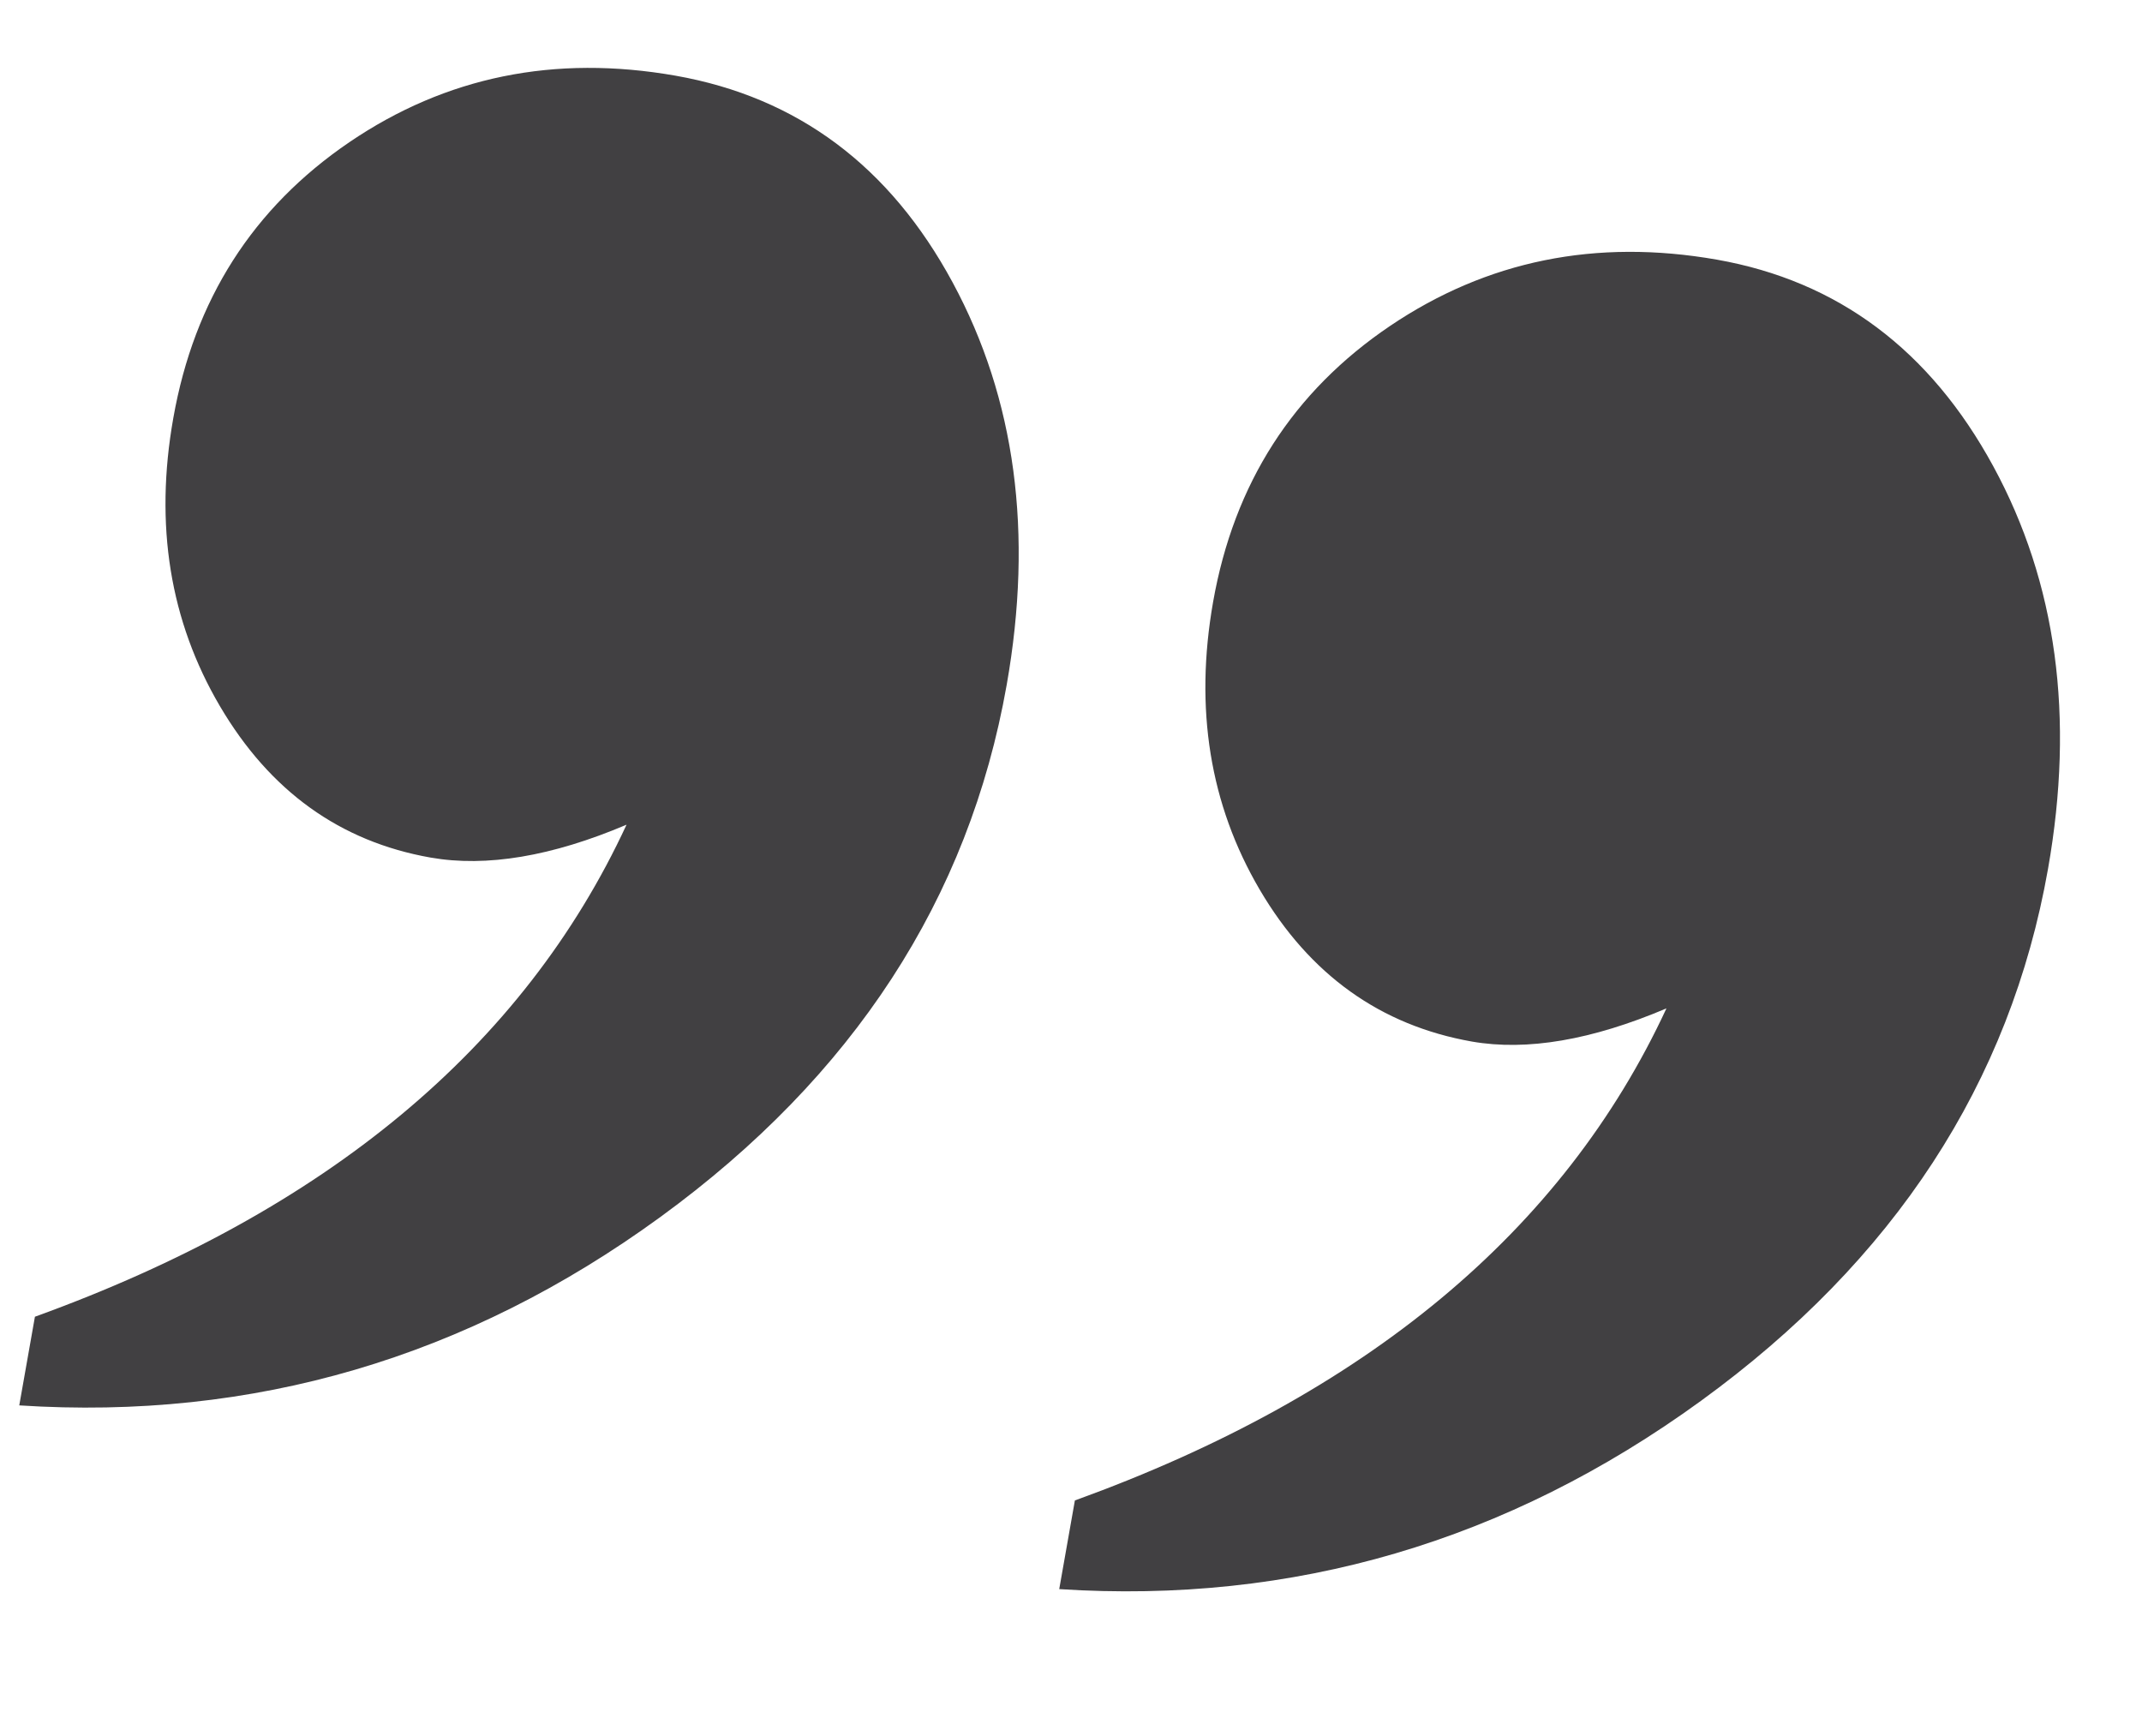 <svg xmlns="http://www.w3.org/2000/svg" xmlns:xlink="http://www.w3.org/1999/xlink" width="204.403" height="165.627" viewBox="0 0 204.403 165.627">
  <defs>
    <clipPath id="clip-path">
      <path id="Path_31" data-name="Path 31" d="M0,114.789H183.61V-21.017H0Z" transform="translate(0 21.017)" fill="#414042"/>
    </clipPath>
  </defs>
  <g id="Group_13" data-name="Group 13" transform="matrix(0.985, 0.174, -0.174, 0.985, 23.583, 0)" clip-path="url(#clip-path)">
    <g id="Group_12" data-name="Group 12" transform="translate(0.001)">
      <path id="Path_30" data-name="Path 30" d="M86.776,114.789V106.2q38.4-22.1,47.41-56.043-9.741,6.329-17.725,6.345-13.289,0-22.455-10.746-9.15-10.739-9.156-26.273Q84.851,2.3,96.889-9.36,108.927-21,126.5-21.017q17.582,0,29.4,14.83t11.819,36.909q0,31.1-23.786,55.739T86.776,114.789m-100.751,0V106.2Q24.446,84.1,33.441,50.159,23.7,56.488,15.574,56.5,2.421,56.5-6.738,45.759t-9.15-26.273Q-15.888,2.3-3.921-9.36,8.04-21,25.616-21.017q17.718,0,29.466,14.83T66.835,30.722q0,31.1-23.715,55.739t-57.1,28.328" transform="translate(15.888 21.017)" fill="#414042"/>
    </g>
  </g>
</svg>
